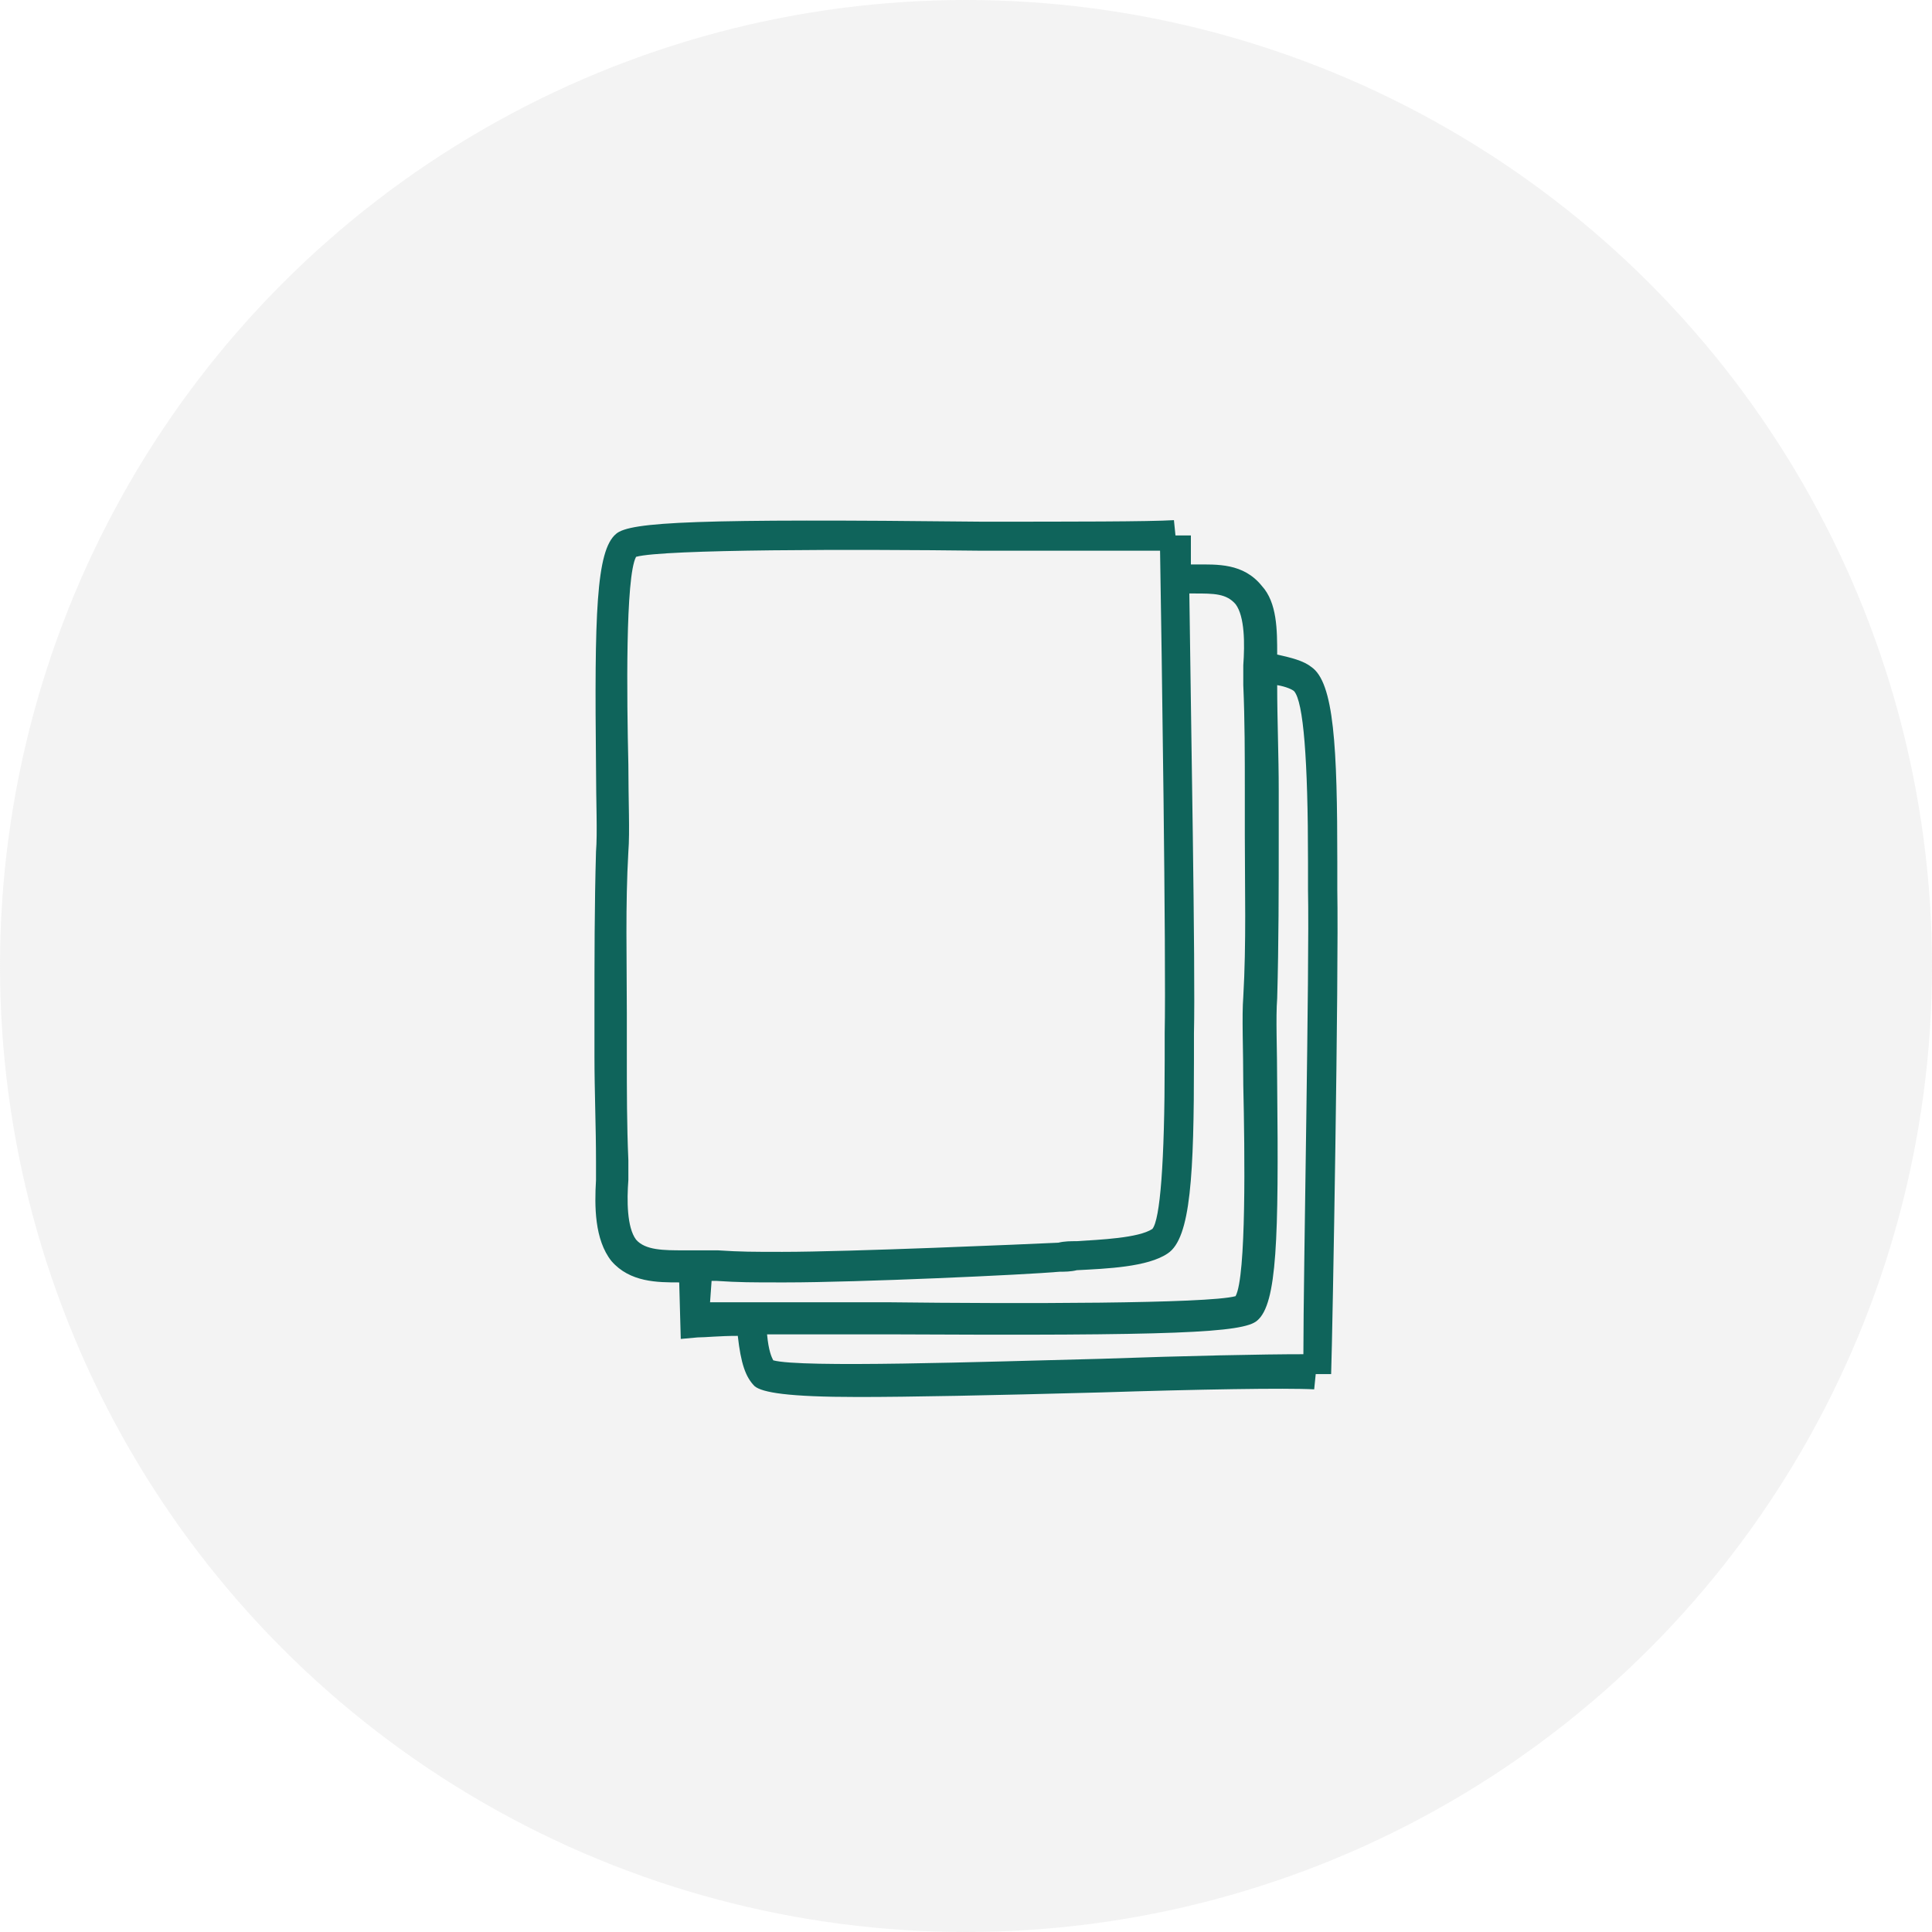 <svg width="130" height="130" viewBox="0 0 130 130" fill="none" xmlns="http://www.w3.org/2000/svg">
<circle opacity="0.2" cx="65" cy="65" r="65" fill="#C4C4C4"/>
<path d="M89.984 59.875C89.984 59.463 89.984 58.847 89.984 58.024C89.984 50.315 89.776 45.895 88.221 44.868C87.702 44.456 86.873 44.251 85.939 44.045C85.939 42.401 85.939 40.55 84.902 39.42C83.658 37.878 81.895 37.981 80.443 37.981C80.339 37.981 80.236 37.981 80.132 37.981C80.132 37.158 80.132 36.439 80.132 36.028H79.095L78.991 35C77.332 35.103 72.043 35.103 66.029 35.103C46.948 34.897 42.385 35.103 41.452 35.925C40.104 37.056 40 41.373 40.104 51.549C40.104 53.913 40.207 56.071 40.104 57.305C40 60.902 40 64.603 40 68.2C40 69.125 40 70.05 40 71.078C40 73.442 40.104 75.807 40.104 78.171C40.104 78.479 40.104 78.993 40.104 79.404C40 81.152 40 83.413 41.141 84.852C42.385 86.291 44.252 86.291 45.703 86.291L45.807 90.094L46.948 89.991C47.466 89.991 48.4 89.888 49.644 89.888C49.852 91.739 50.163 92.664 50.785 93.281C51.303 93.692 52.962 94 57.733 94C61.258 94 66.444 93.897 74.117 93.692C80.547 93.486 86.561 93.383 88.428 93.486L88.532 92.458H89.569C89.672 89.477 90.087 65.528 89.984 59.875ZM42.8 83.413C42.178 82.591 42.178 80.74 42.281 79.404C42.281 78.89 42.281 78.479 42.281 78.068C42.178 75.704 42.178 73.442 42.178 71.078C42.178 70.153 42.178 69.125 42.178 68.2C42.178 64.603 42.074 60.902 42.281 57.305C42.385 55.969 42.281 53.913 42.281 51.446C42.178 47.026 42.074 38.803 42.8 37.467C44.666 36.953 57.525 36.953 66.029 37.056C71.214 37.056 75.673 37.056 78.058 37.056C78.162 43.223 78.473 64.5 78.369 69.537C78.369 69.948 78.369 70.564 78.369 71.387C78.369 78.273 78.058 82.077 77.54 82.693C76.606 83.31 74.014 83.413 72.458 83.516C72.043 83.516 71.629 83.516 71.214 83.618C69.036 83.721 57.111 84.235 52.651 84.235C50.681 84.235 49.852 84.235 48.296 84.132H47.052C46.948 84.132 46.844 84.132 46.637 84.132C46.429 84.132 46.222 84.132 46.015 84.132C44.666 84.132 43.422 84.132 42.8 83.413ZM47.881 86.188H48.192C49.748 86.291 50.577 86.291 52.548 86.291C52.651 86.291 52.755 86.291 52.859 86.291C57.733 86.291 69.036 85.777 71.317 85.571C71.629 85.571 72.043 85.571 72.458 85.469C74.428 85.366 77.228 85.263 78.576 84.338C80.132 83.31 80.339 78.993 80.339 71.284C80.339 70.564 80.339 69.948 80.339 69.537C80.443 65.117 80.132 48.26 80.028 39.934C80.132 39.934 80.236 39.934 80.339 39.934C81.688 39.934 82.517 39.934 83.139 40.653C83.761 41.476 83.761 43.326 83.658 44.765C83.658 45.279 83.658 45.69 83.658 46.101C83.761 48.465 83.761 50.829 83.761 53.193C83.761 54.221 83.761 55.249 83.761 56.174C83.761 59.772 83.865 63.472 83.658 67.07C83.554 68.406 83.658 70.564 83.658 73.031C83.761 77.554 83.865 85.88 83.139 87.216C81.273 87.73 68.414 87.73 59.807 87.627C54.622 87.627 50.163 87.627 47.778 87.627L47.881 86.188ZM74.117 91.43C66.029 91.636 53.896 92.047 52.029 91.533C51.925 91.328 51.718 90.916 51.614 89.786C53.896 89.786 56.799 89.786 59.91 89.786C78.991 89.888 83.658 89.683 84.591 88.861C85.939 87.73 86.043 83.31 85.939 73.031C85.939 70.564 85.835 68.509 85.939 67.172C86.043 63.472 86.043 59.772 86.043 56.174C86.043 55.146 86.043 54.118 86.043 53.193C86.043 50.829 85.939 48.465 85.939 46.101C86.561 46.204 86.976 46.409 87.08 46.512C87.702 47.232 88.013 51.035 88.013 58.024C88.013 58.847 88.013 59.463 88.013 59.875C88.117 65.014 87.702 85.674 87.702 91.122C85.006 91.122 79.925 91.225 74.117 91.43Z" fill="#0F645B"/>
</svg>
